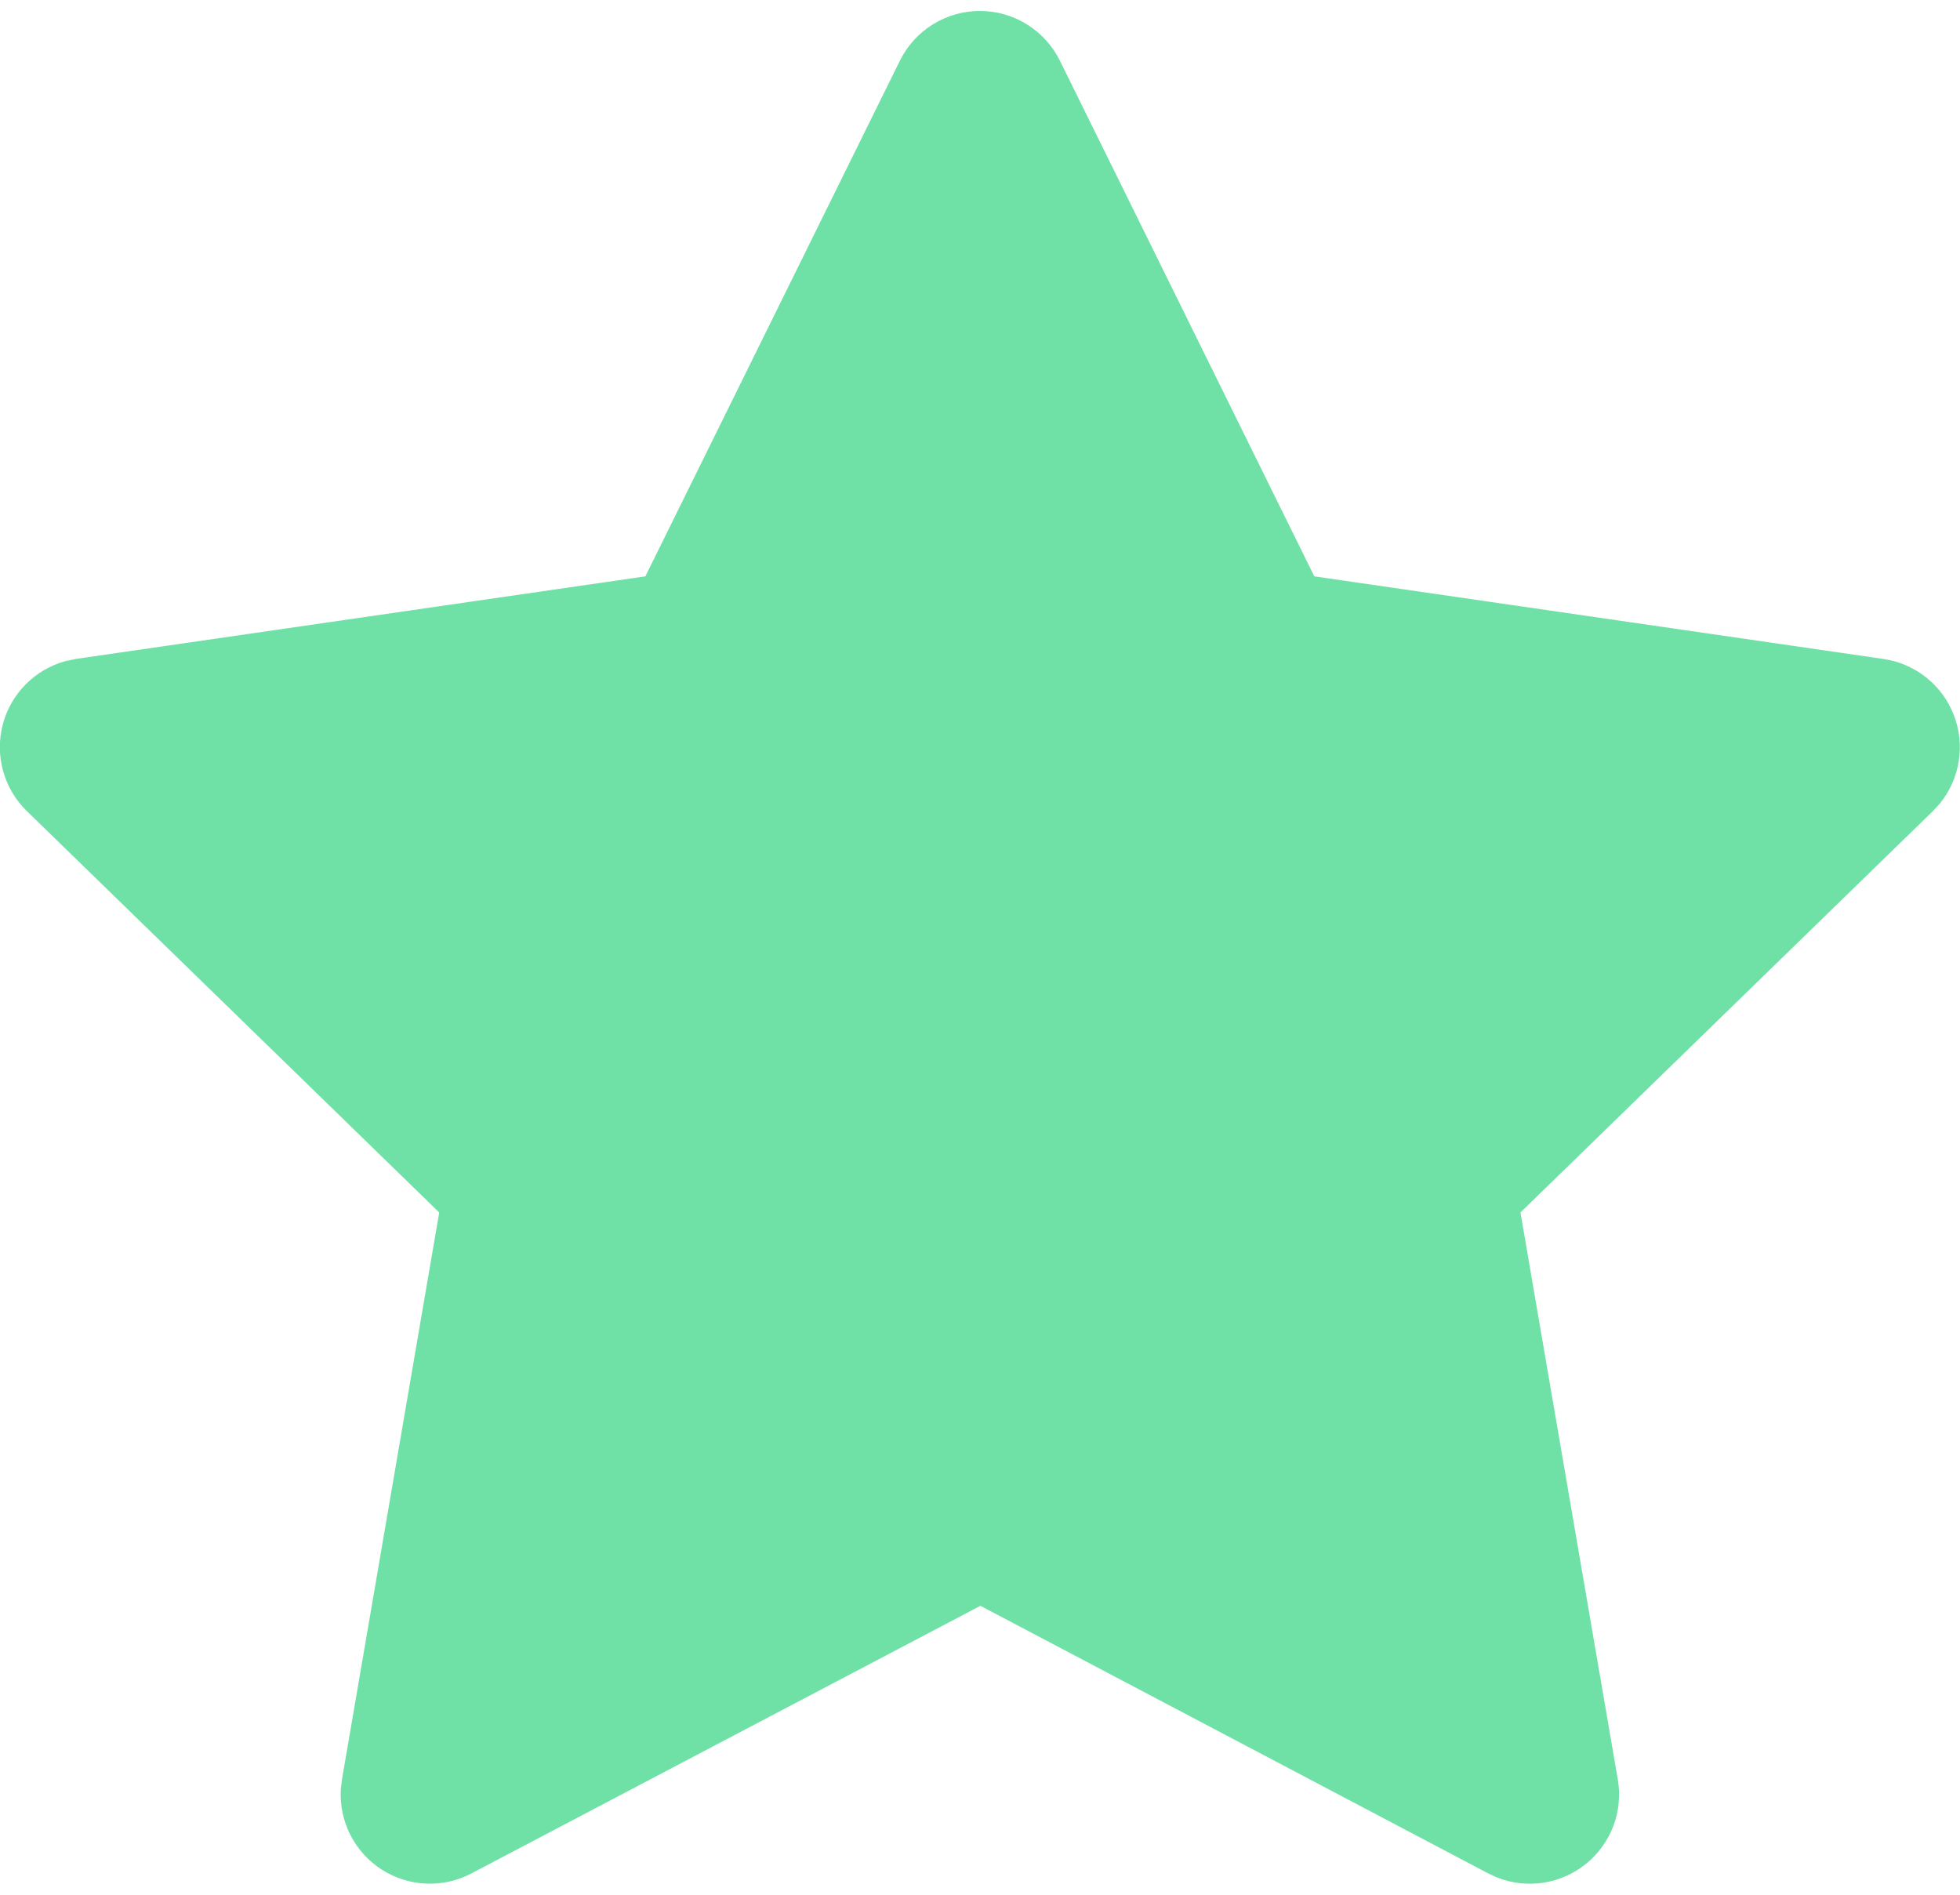 <svg width="90" height="87" viewBox="0 0 90 87" fill="none" xmlns="http://www.w3.org/2000/svg">
<path d="M29.634 26.464L3.501 30.253L3.038 30.347C2.338 30.533 1.699 30.902 1.187 31.415C0.676 31.929 0.309 32.569 0.126 33.27C-0.057 33.972 -0.051 34.709 0.144 35.408C0.339 36.106 0.716 36.74 1.236 37.245L20.168 55.673L15.703 81.704L15.65 82.155C15.607 82.879 15.758 83.602 16.086 84.25C16.415 84.897 16.909 85.446 17.519 85.839C18.13 86.233 18.833 86.457 19.558 86.489C20.284 86.521 21.005 86.359 21.647 86.021L45.019 73.733L68.338 86.021L68.748 86.21C69.424 86.476 70.159 86.558 70.877 86.446C71.595 86.335 72.271 86.034 72.834 85.576C73.398 85.117 73.829 84.517 74.085 83.837C74.34 83.156 74.409 82.42 74.286 81.704L69.817 55.673L88.757 37.241L89.077 36.893C89.533 36.331 89.833 35.657 89.944 34.942C90.056 34.227 89.976 33.494 89.712 32.82C89.449 32.146 89.011 31.553 88.444 31.103C87.877 30.653 87.201 30.361 86.484 30.257L60.351 26.464L48.669 2.788C48.331 2.102 47.808 1.525 47.158 1.121C46.509 0.717 45.759 0.503 44.995 0.503C44.23 0.503 43.48 0.717 42.831 1.121C42.182 1.525 41.658 2.102 41.321 2.788L29.634 26.464Z" fill="#70E1A6"/>
</svg>
